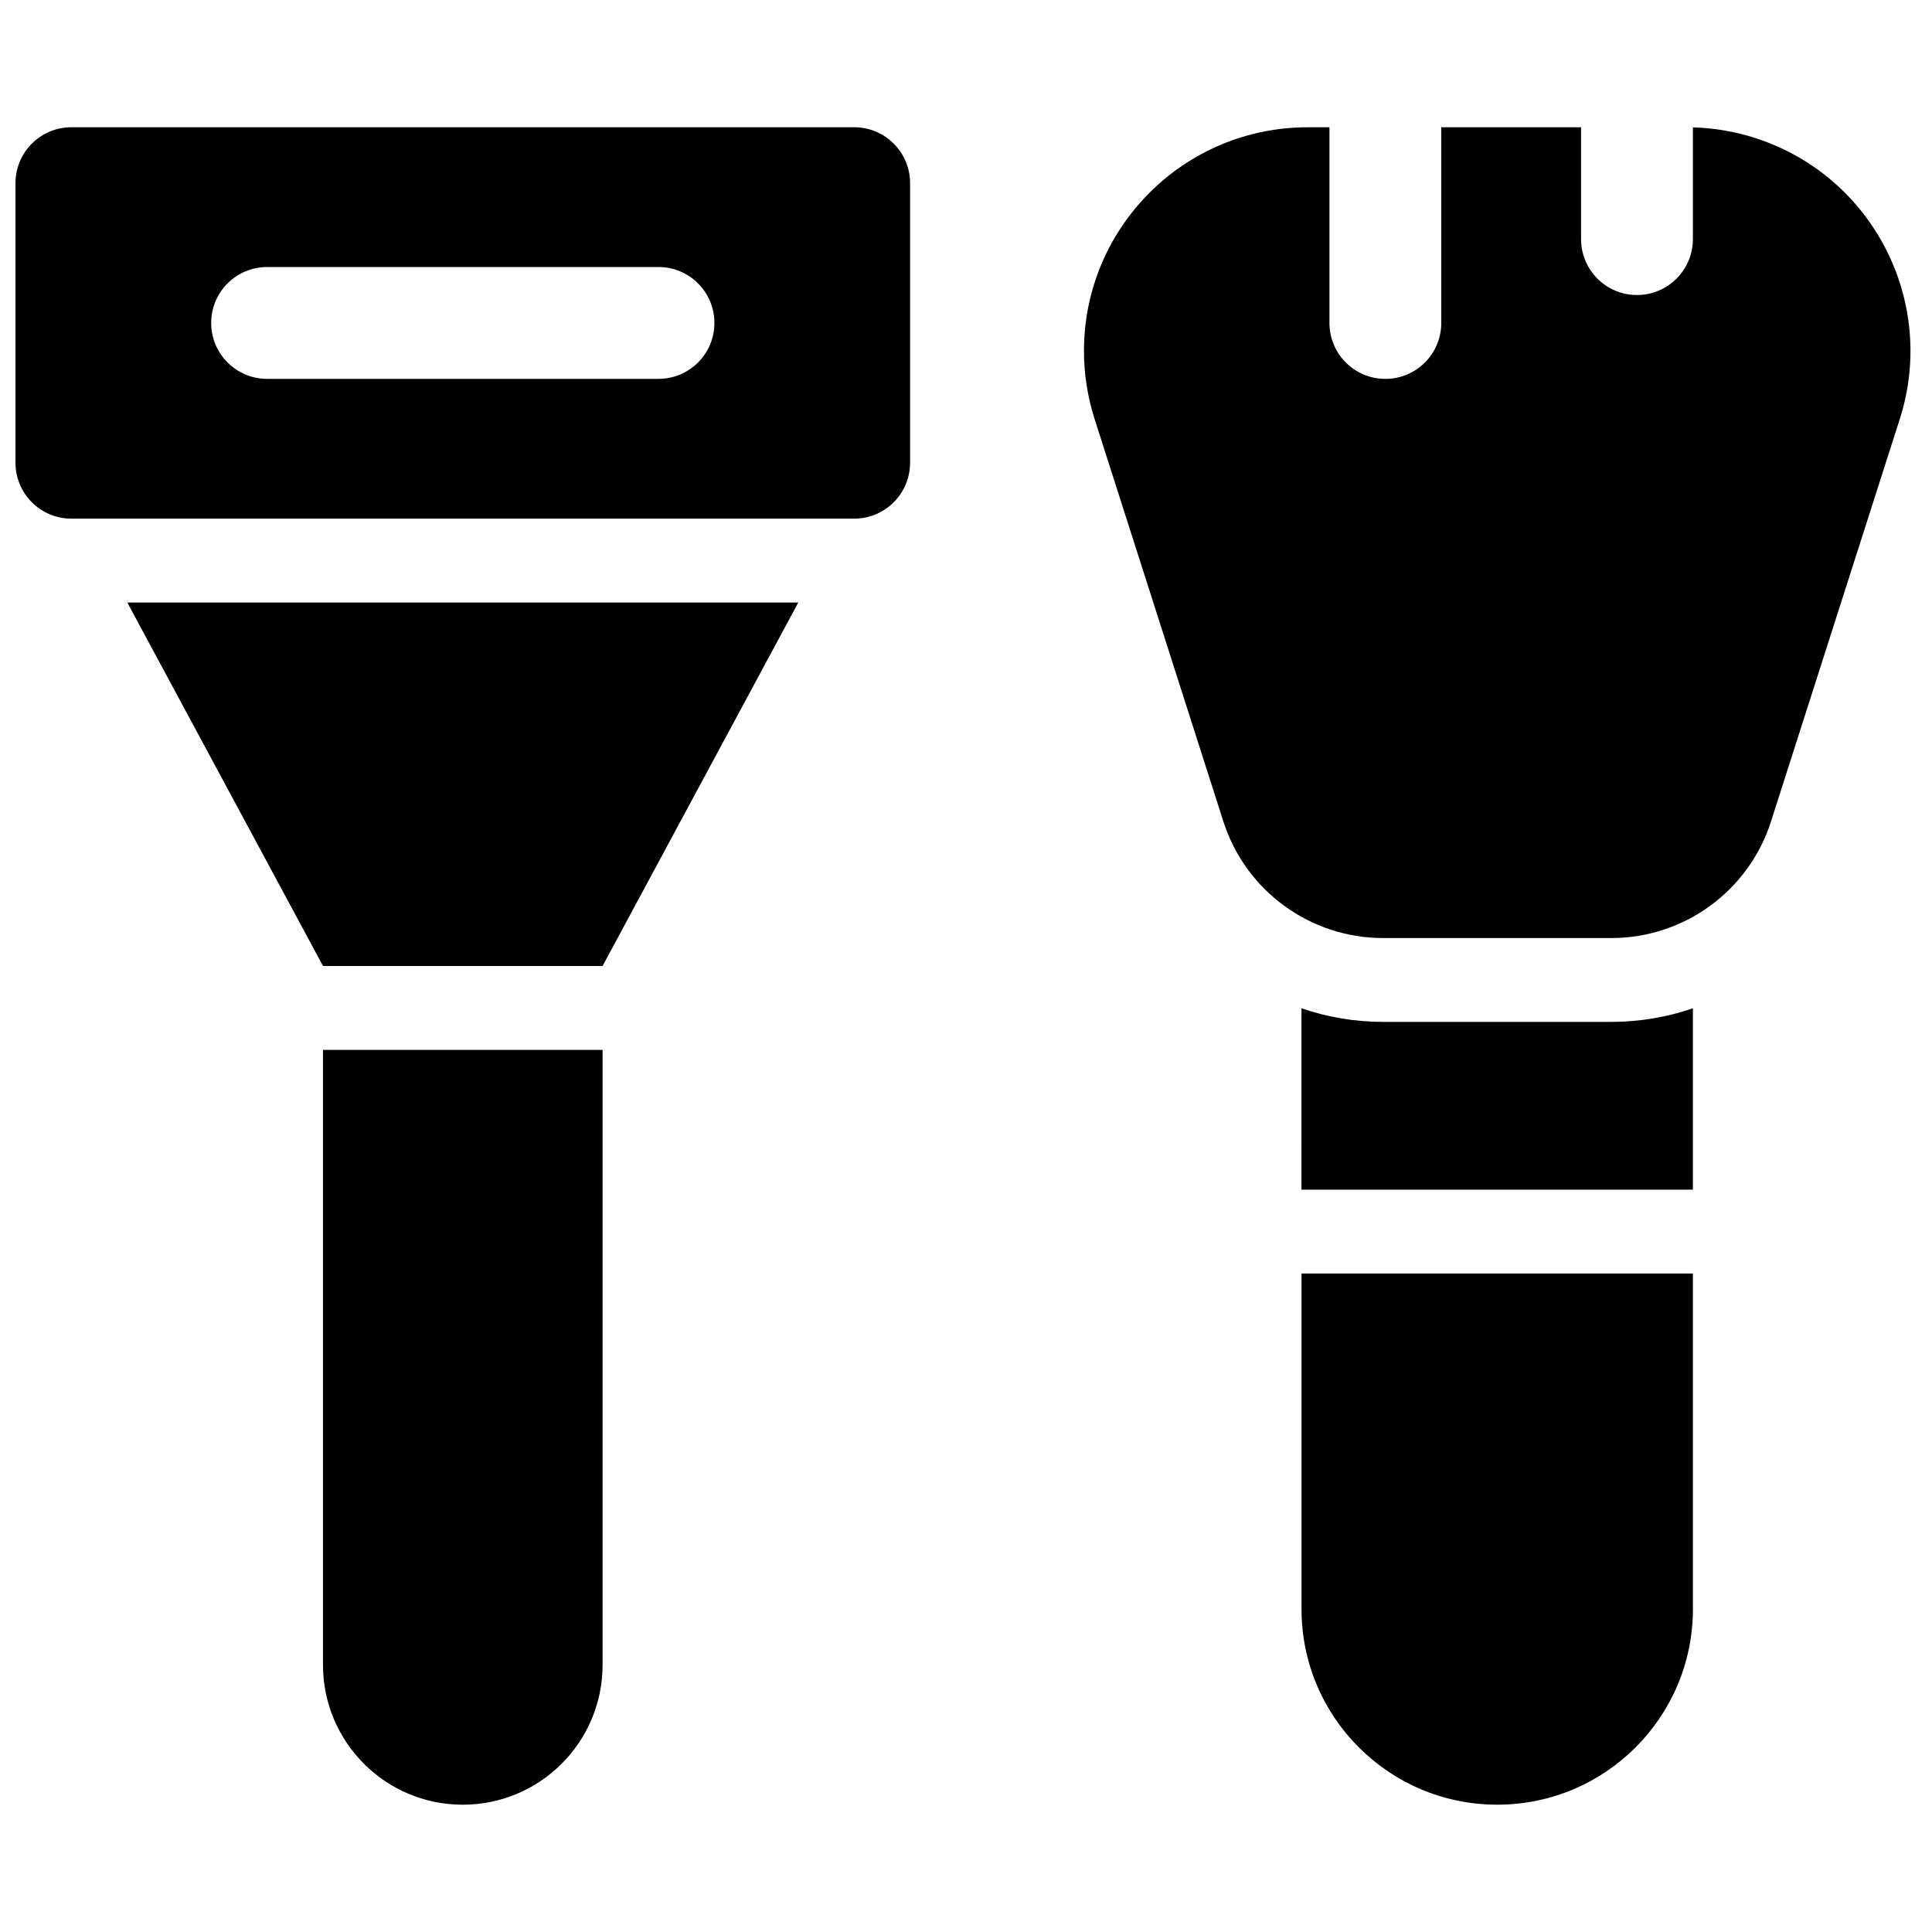<?xml version="1.0" encoding="UTF-8"?>
<!-- Uploaded to: SVG Repo, www.svgrepo.com, Generator: SVG Repo Mixer Tools -->
<svg width="800px" height="800px" version="1.1" viewBox="144 144 512 512" xmlns="http://www.w3.org/2000/svg">
 <defs>
  <clipPath id="a">
   <path d="m148.09 177h502.91v446h-502.91z"/>
  </clipPath>
 </defs>
 <g clip-path="url(#a)">
  <path d="m525.95 177.73h37.047v29.637c0 8.184 6.633 14.816 14.816 14.816s14.82-6.633 14.82-14.816v-29.613c5.578 0.152 11.113 1.094 16.434 2.797 31.18 9.977 48.367 43.336 38.391 74.516l-34.121 106.62c-5.891 18.414-23.004 30.906-42.336 30.906h-60.461c-19.332 0-36.449-12.492-42.34-30.906l-34.117-106.62c-1.867-5.84-2.82-11.934-2.82-18.066 0-32.734 26.539-59.27 59.273-59.27h5.781v51.863c0 8.184 6.633 14.816 14.816 14.816 8.184 0 14.816-6.633 14.816-14.816zm-37.043 233.48c6.832 2.344 14.121 3.602 21.633 3.602h60.461c7.512 0 14.801-1.258 21.633-3.602v48.055h-103.73zm-185.22 11.012v163c0 20.461-16.586 37.043-37.047 37.043-20.457 0-37.043-16.582-37.043-37.043v-163zm-140.77-244.5h207.45c8.184 0 14.816 6.633 14.816 14.816v74.09c0 8.184-6.633 14.82-14.816 14.82h-207.45c-8.184 0-14.816-6.637-14.816-14.82v-74.09c0-8.184 6.633-14.816 14.816-14.816zm51.863 66.68h103.73c8.184 0 14.816-6.633 14.816-14.816s-6.633-14.82-14.816-14.82h-103.73c-8.184 0-14.816 6.637-14.816 14.82s6.633 14.816 14.816 14.816zm377.86 237.09v88.91c0 28.641-23.223 51.859-51.863 51.859-28.645 0-51.863-23.219-51.863-51.859v-88.91zm-363.04-81.496-51.863-96.316h177.81l-51.859 96.316z"/>
 </g>
</svg>